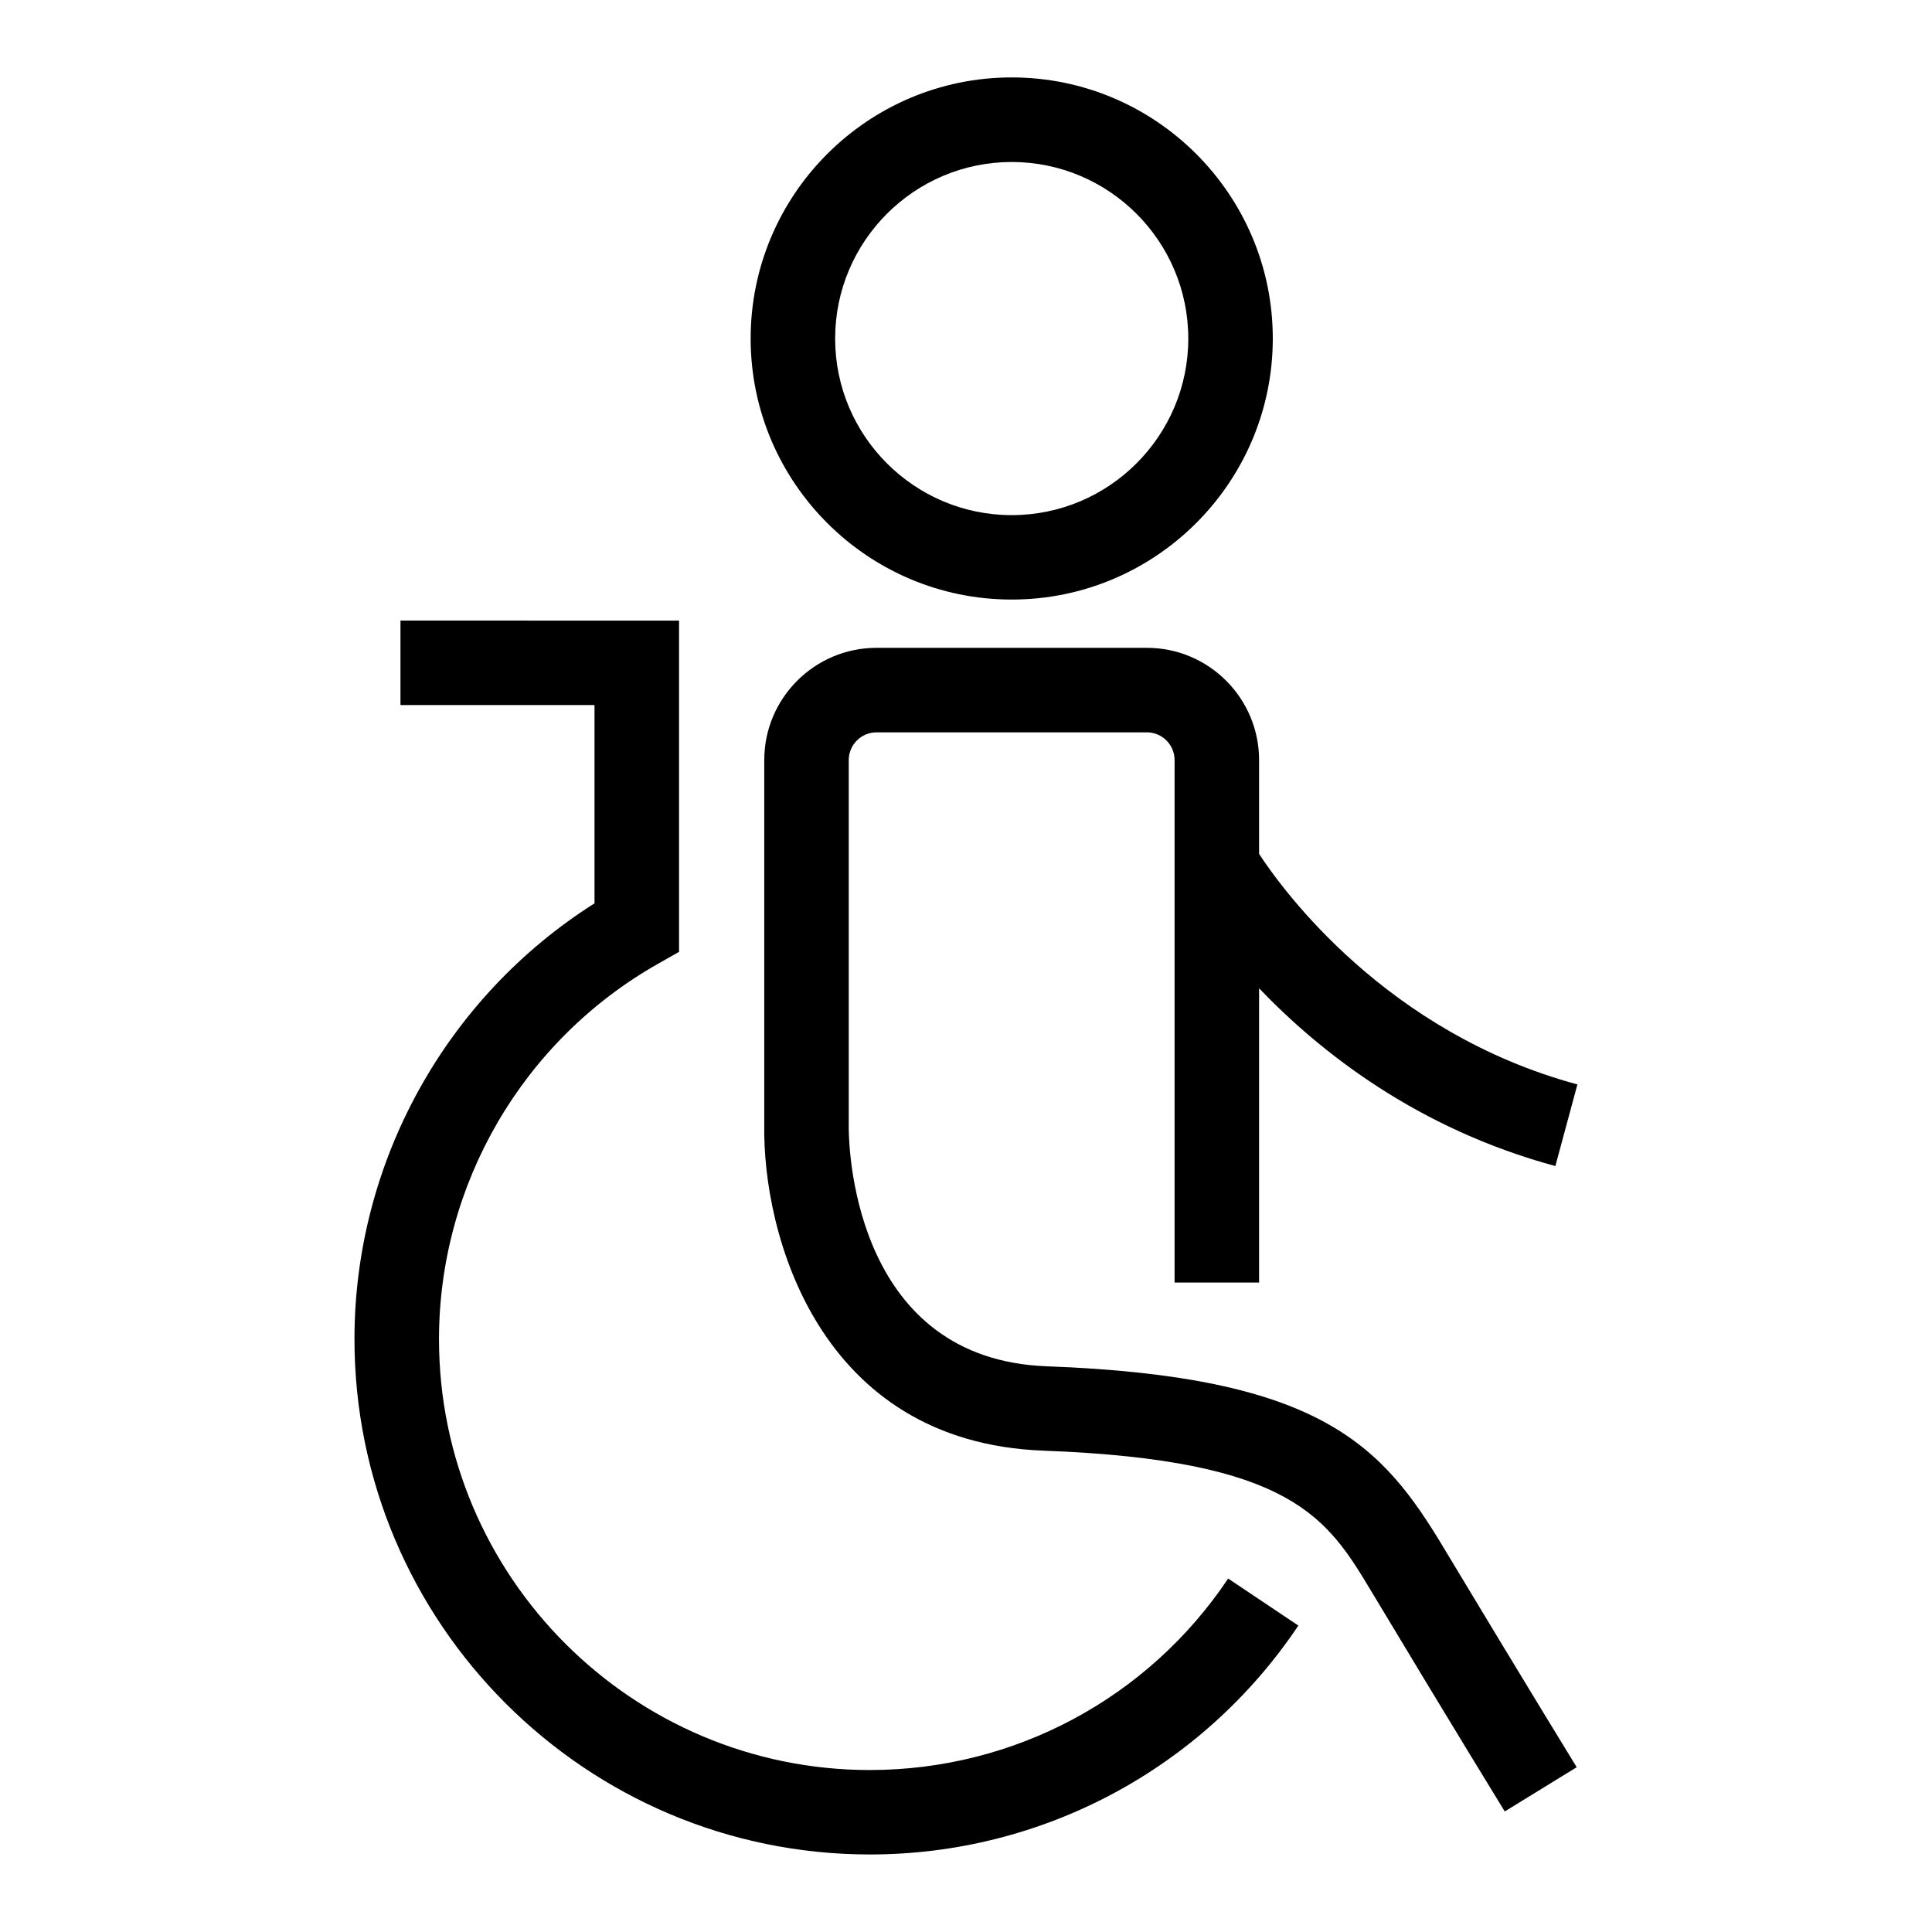 <?xml version="1.0" encoding="UTF-8"?>
<!-- Uploaded to: ICON Repo, www.iconrepo.com, Generator: ICON Repo Mixer Tools -->
<svg fill="#000000" width="800px" height="800px" version="1.1" viewBox="144 144 512 512" xmlns="http://www.w3.org/2000/svg">
 <g>
  <path d="m412.11 302.89c38.156 0 69.191-31.023 69.191-69.18s-31.023-69.191-69.191-69.191c-38.133 0-69.18 31.035-69.18 69.191s31.047 69.18 69.18 69.18zm0-115.96c25.805 0 46.797 20.992 46.797 46.797 0 25.797-20.992 46.789-46.797 46.789-25.797 0-46.789-20.992-46.789-46.789 0-25.805 20.992-46.797 46.789-46.797z"/>
  <path d="m421.41 506.08c-50.055-1.859-52.406-55.566-52.484-62.941v-97.707c0-4.055 3.305-7.356 7.356-7.356h71.652c4.043 0 7.344 3.305 7.344 7.356v138.46h22.391v-77.988c16.145 16.883 41.895 37.203 78.516 47.113l5.844-21.629c-50.582-13.68-78-51.379-84.359-61.094v-24.867c0-16.402-13.336-29.746-29.734-29.746h-71.652c-16.402 0-29.746 13.344-29.746 29.746v96.574c-0.492 28.93 14.332 84.227 74.039 86.441 65.922 2.465 75.168 17.848 86.867 37.316 21.406 35.66 35.332 58.297 35.332 58.297l19.066-11.723c-0.012-0.035-13.883-22.605-35.211-58.094-16.402-27.344-32.613-45.457-105.22-48.156z"/>
  <path d="m374.54 613.08c-62.965 0-114.2-51.23-114.2-114.2 0-41.031 22.191-79.121 57.938-99.406l5.676-3.223v-87.785l-73.824-0.008v22.391h51.422v52.543c-39.41 24.957-63.613 68.617-63.613 115.47 0 75.324 61.273 136.59 136.59 136.59 45.668 0 88.109-22.672 113.55-60.66l-18.605-12.461c-21.254 31.785-56.754 50.742-94.934 50.742z"/>
 </g>
</svg>